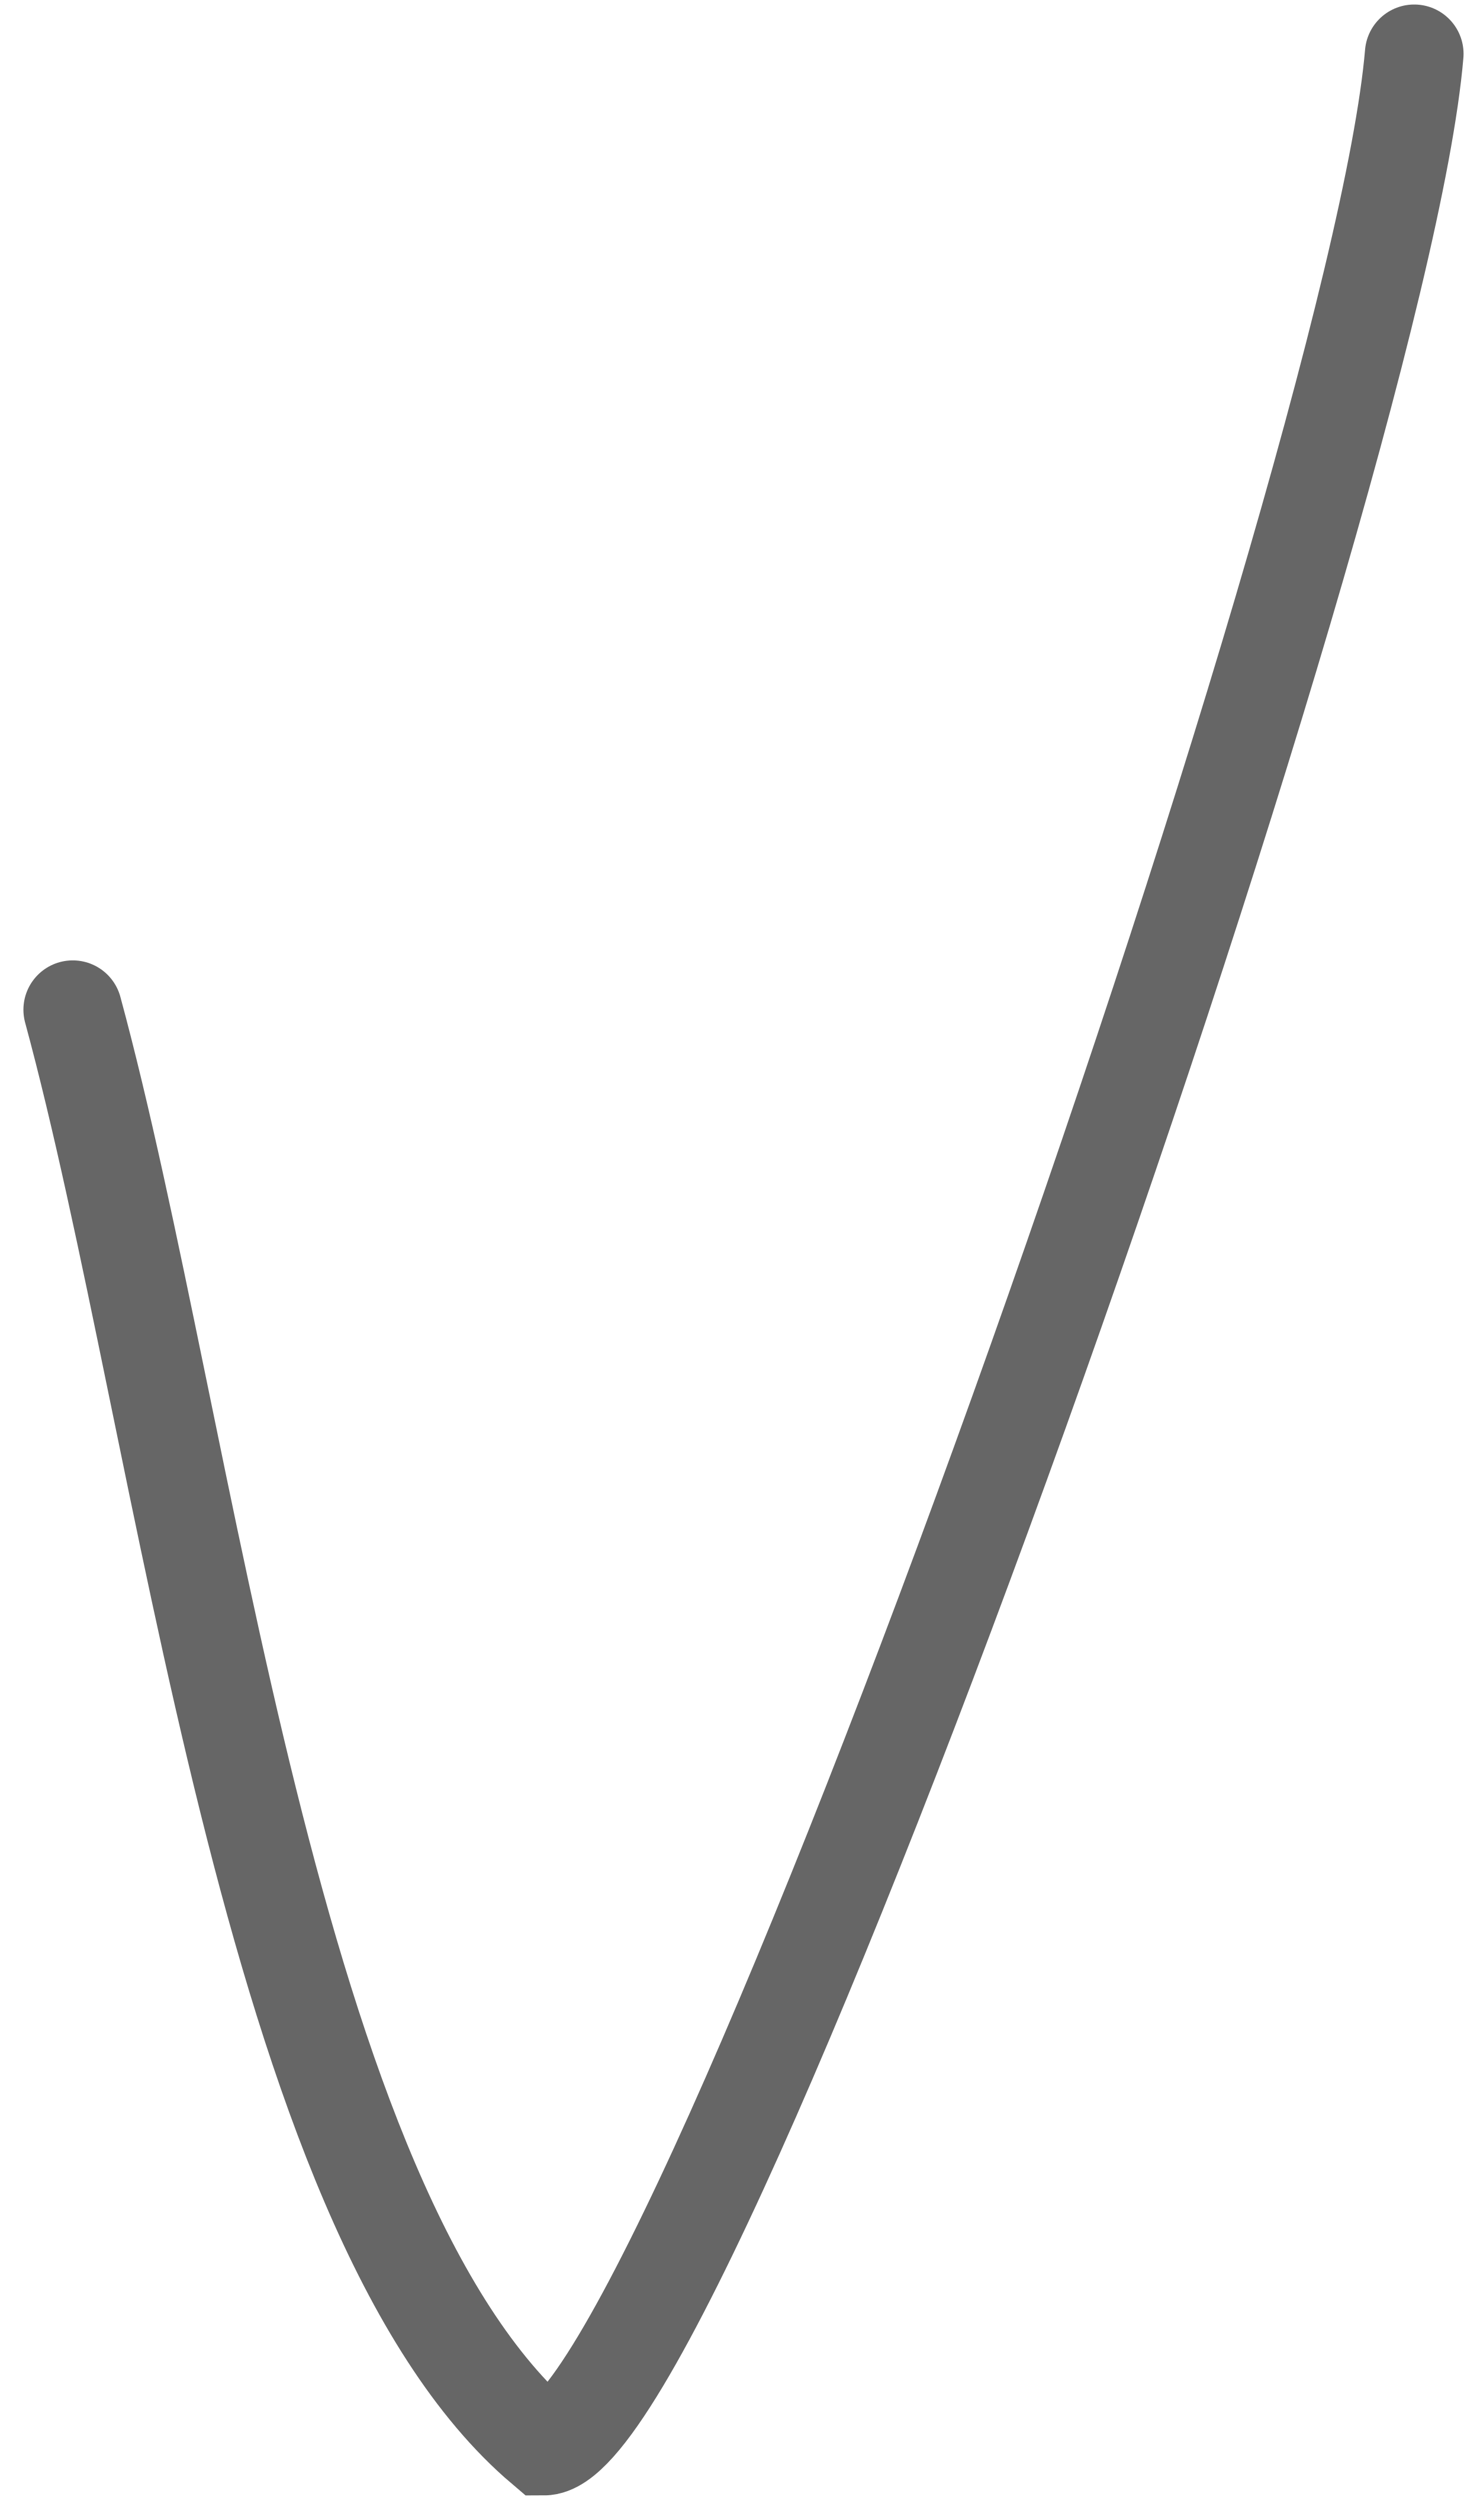<?xml version="1.0" encoding="UTF-8"?> <svg xmlns="http://www.w3.org/2000/svg" width="45" height="76" viewBox="0 0 45 76" fill="none"> <path d="M43 1.637C41.877 14.861 20.867 74.357 16.531 74.357C8.135 67.23 5.738 43.694 2.212 30.694" stroke="black" stroke-opacity="0.6" stroke-width="3" stroke-linecap="round"></path> </svg> 